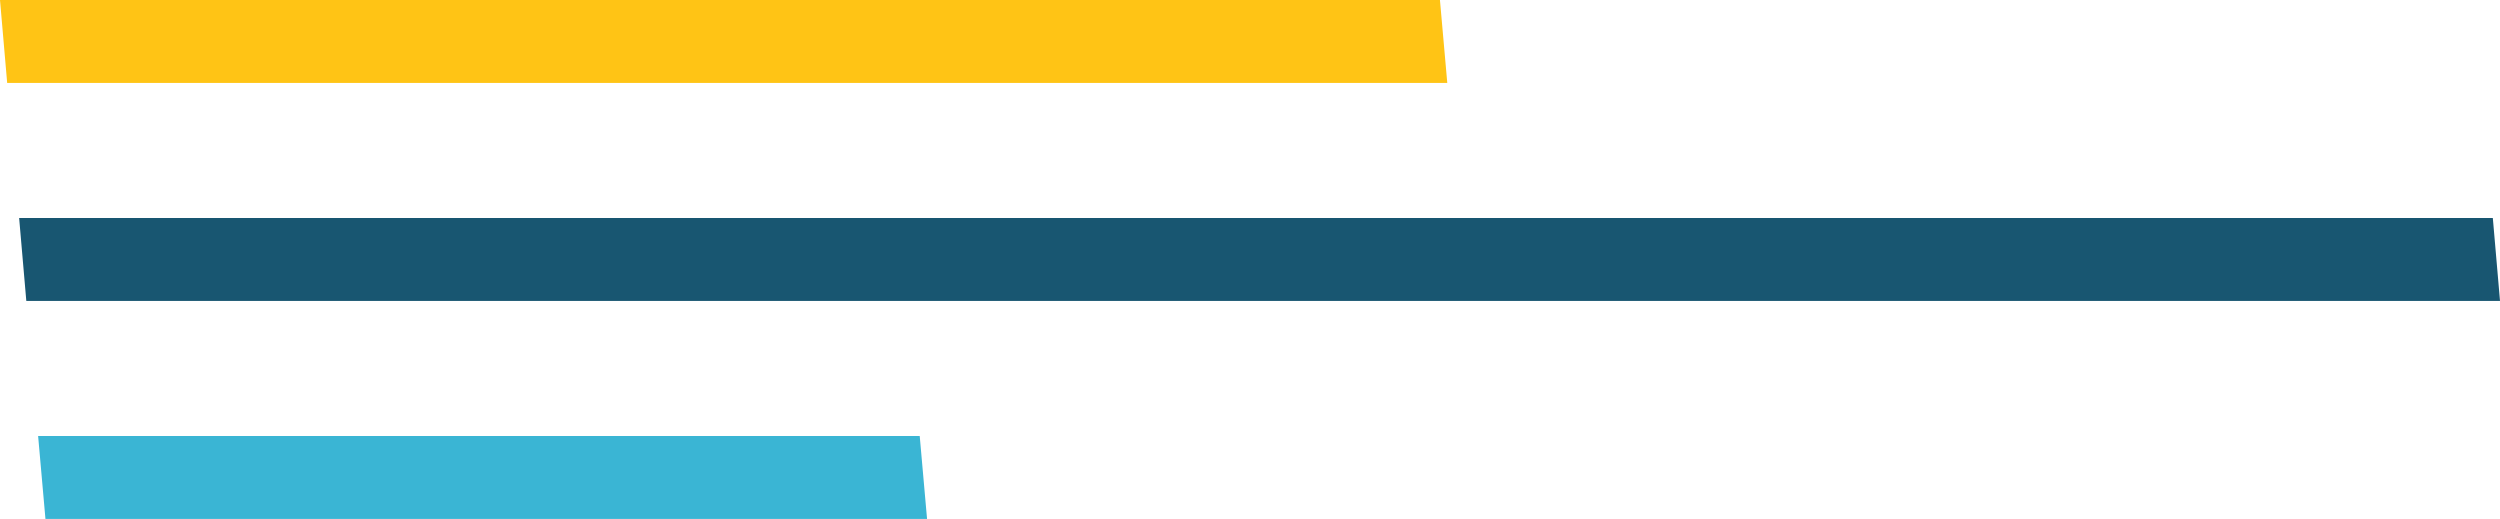 <svg xmlns="http://www.w3.org/2000/svg" viewBox="0 0 156.76 32.54"><defs><style>.cls-1{fill:#ffc415;}.cls-2{fill:#185671;}.cls-3{fill:#3ab5d4;}</style></defs><title>Asset 15</title><g id="Layer_2" data-name="Layer 2"><g id="Layer_1-2" data-name="Layer 1"><polygon class="cls-1" points="90.75 5.2 0.45 5.2 0 0 90.29 0 90.75 5.2"/><polygon class="cls-2" points="156.76 18.87 1.65 18.87 1.2 13.67 156.31 13.67 156.76 18.87"/><polygon class="cls-3" points="58.13 32.54 2.85 32.54 2.39 27.34 57.67 27.34 58.13 32.54"/></g></g></svg>